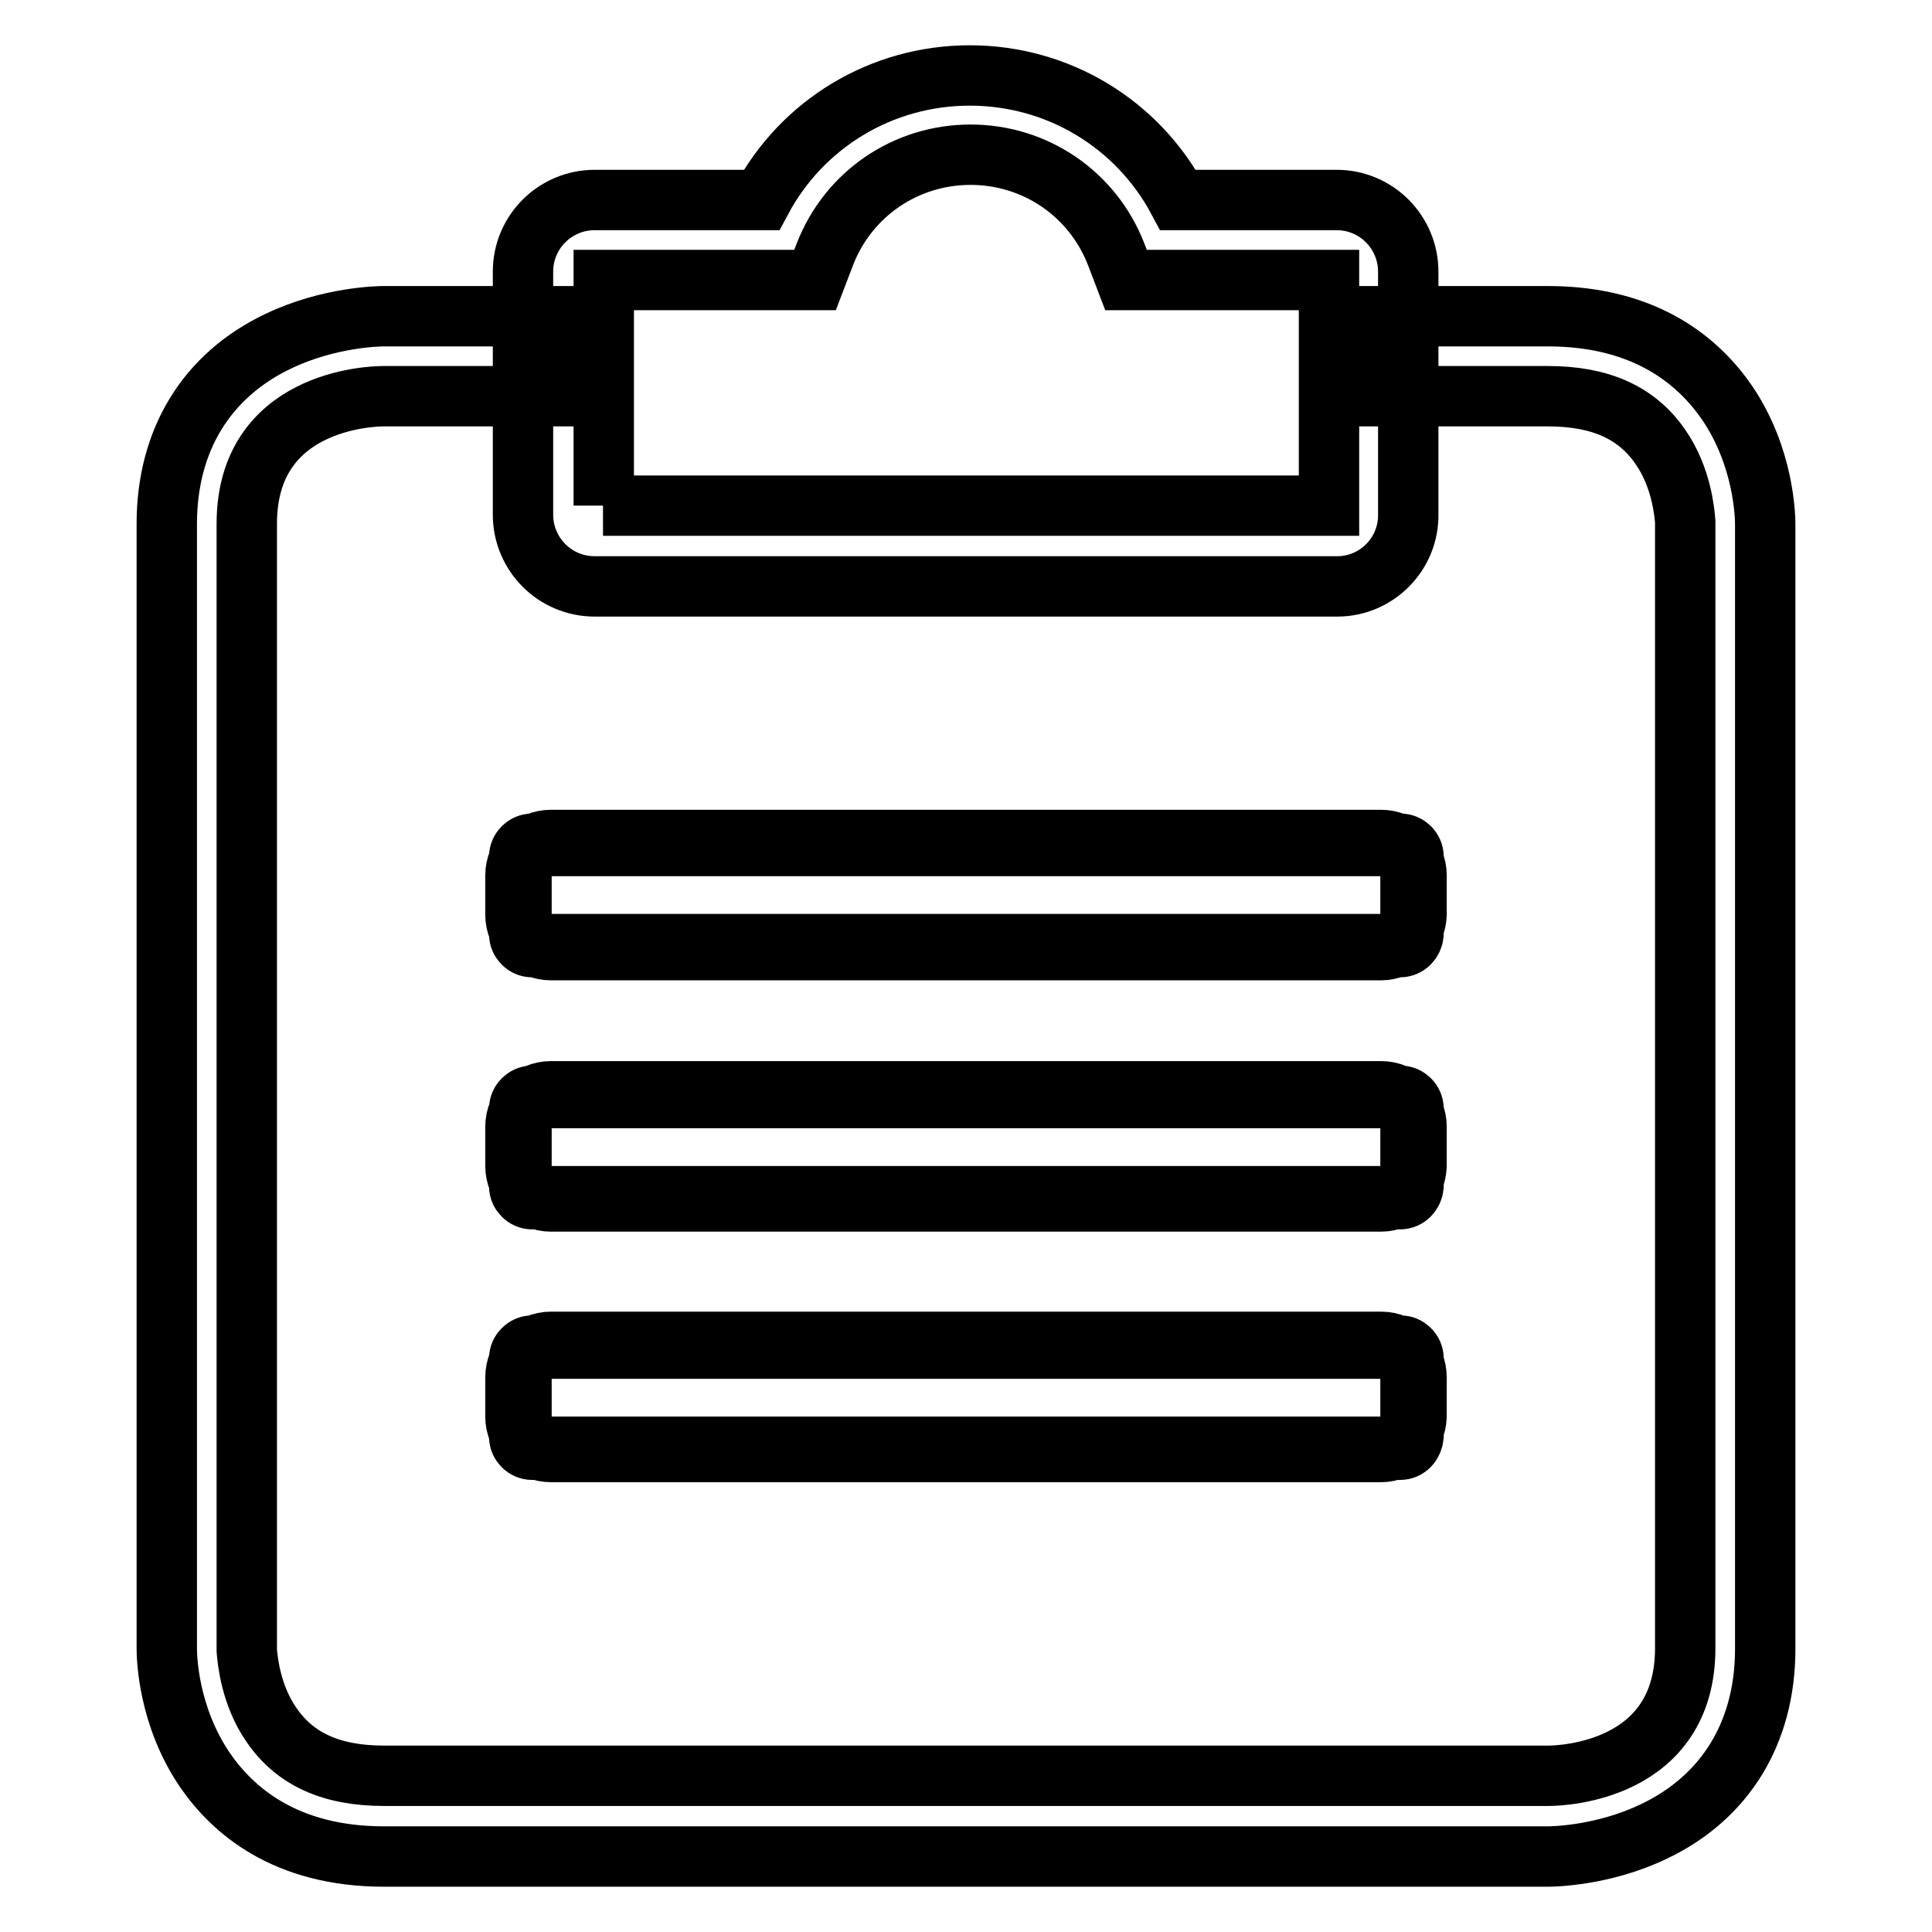 <?xml version="1.0" encoding="utf-8"?>
<!-- Svg Vector Icons : http://www.onlinewebfonts.com/icon -->
<!DOCTYPE svg PUBLIC "-//W3C//DTD SVG 1.1//EN" "http://www.w3.org/Graphics/SVG/1.1/DTD/svg11.dtd">
<svg version="1.1" xmlns="http://www.w3.org/2000/svg" xmlns:xlink="http://www.w3.org/1999/xlink" x="0px" y="0px" viewBox="0 0 256 256" enable-background="new 0 0 256 256" xml:space="preserve">
<g> <path stroke-width="8" fill-opacity="0" stroke="#000000"  d="M185.5,192.1H70.5c-0.9,0-1.7-0.8-1.7-1.7V180c0-0.9,0.8-1.7,1.7-1.7h115.1c0.9,0,1.7,0.8,1.7,1.7v10.3 C187.2,191.3,186.5,192.1,185.5,192.1z M185.5,125.5H70.5c-0.9,0-1.7-0.8-1.7-1.7v-10.3c0-0.9,0.8-1.7,1.7-1.7h115.1 c0.9,0,1.7,0.8,1.7,1.7v10.3C187.2,124.7,186.5,125.5,185.5,125.5z M185.5,158.9H70.5c-0.9,0-1.7-0.8-1.7-1.7v-10.3 c0-0.9,0.8-1.7,1.7-1.7h115.1c0.9,0,1.7,0.8,1.7,1.7v10.3C187.2,158.1,186.5,158.9,185.5,158.9z M183,192.4H73 c-2.6,0-4.7-2.1-4.7-4.7v-5.2c0-2.6,2.1-4.7,4.7-4.7H183c2.6,0,4.7,2.1,4.7,4.7v5.2C187.6,190.3,185.5,192.4,183,192.4z M73,178.7 c-2.2,0-3.9,1.8-3.9,3.9v5.2c0,2.2,1.8,3.9,3.9,3.9H183c2.2,0,3.9-1.8,3.9-3.9v-5.2c0-2.2-1.8-3.9-3.9-3.9H73z M183,159.2H73 c-2.6,0-4.7-2.1-4.7-4.7v-5.2c0-2.6,2.1-4.7,4.7-4.7H183c2.6,0,4.7,2.1,4.7,4.7v5.2C187.6,157.1,185.5,159.2,183,159.2z M73,145.5 c-2.2,0-3.9,1.8-3.9,3.9v5.2c0,2.2,1.8,3.9,3.9,3.9H183c2.2,0,3.9-1.8,3.9-3.9v-5.2c0-2.2-1.8-3.9-3.9-3.9H73z M183,125.9H73 c-2.6,0-4.7-2.1-4.7-4.7V116c0-2.6,2.1-4.7,4.7-4.7H183c2.6,0,4.7,2.1,4.7,4.7v5.2C187.6,123.8,185.5,125.9,183,125.9z M73,112.1 c-2.2,0-3.9,1.8-3.9,3.9v5.2c0,2.2,1.8,3.9,3.9,3.9H183c2.2,0,3.9-1.8,3.9-3.9V116c0-2.2-1.8-3.9-3.9-3.9H73z M177.2,77.7H78.8 c-5.3,0-9.5-4.3-9.5-9.5V36c0-5.3,4.3-9.5,9.5-9.5h22.1c5.4-10.1,15.9-16.5,27.6-16.5s22.2,6.4,27.6,16.5h21c5.3,0,9.5,4.3,9.5,9.5 v32.1C186.7,73.4,182.4,77.7,177.2,77.7L177.2,77.7z M79.9,67h96.2V37.1h-26.9l-1.3-3.4c-3.1-8-10.7-13.2-19.3-13.2 c-8.6,0-16.2,5.2-19.3,13.2l-1.3,3.4h-28V67L79.9,67z M205.1,246l-75.4,0H50.9c-13.2,0-20.1-6.2-23.7-11.4 c-5-7.3-5.1-15.2-5.1-16.2v-88.5l0-60.5c0-11.1,5.3-19.7,14.8-24.2c6.7-3.2,13.3-3.3,14-3.3H74v10.6H50.8 c-1.8,0-18.1,0.6-18.1,16.9l0,61v88.3c0.1,1.2,0.5,5.9,3.3,9.9c3.1,4.5,7.9,6.7,14.9,6.7h78.1l0.5,0l75.7,0 c1.8,0,18.1-0.6,18.1-16.9l0-60.9V69.1c-0.1-1.2-0.5-5.9-3.3-9.9c-3.1-4.5-7.9-6.7-14.9-6.7h-24.3V41.9h24.3 c13.2,0,20.1,6.2,23.7,11.4c5,7.3,5.1,15.3,5.1,16.2v14.7v0V158l0,60.5c0,11.1-5.3,19.7-14.8,24.2C212.4,245.9,205.8,246,205.1,246 L205.1,246z"/></g>
</svg>